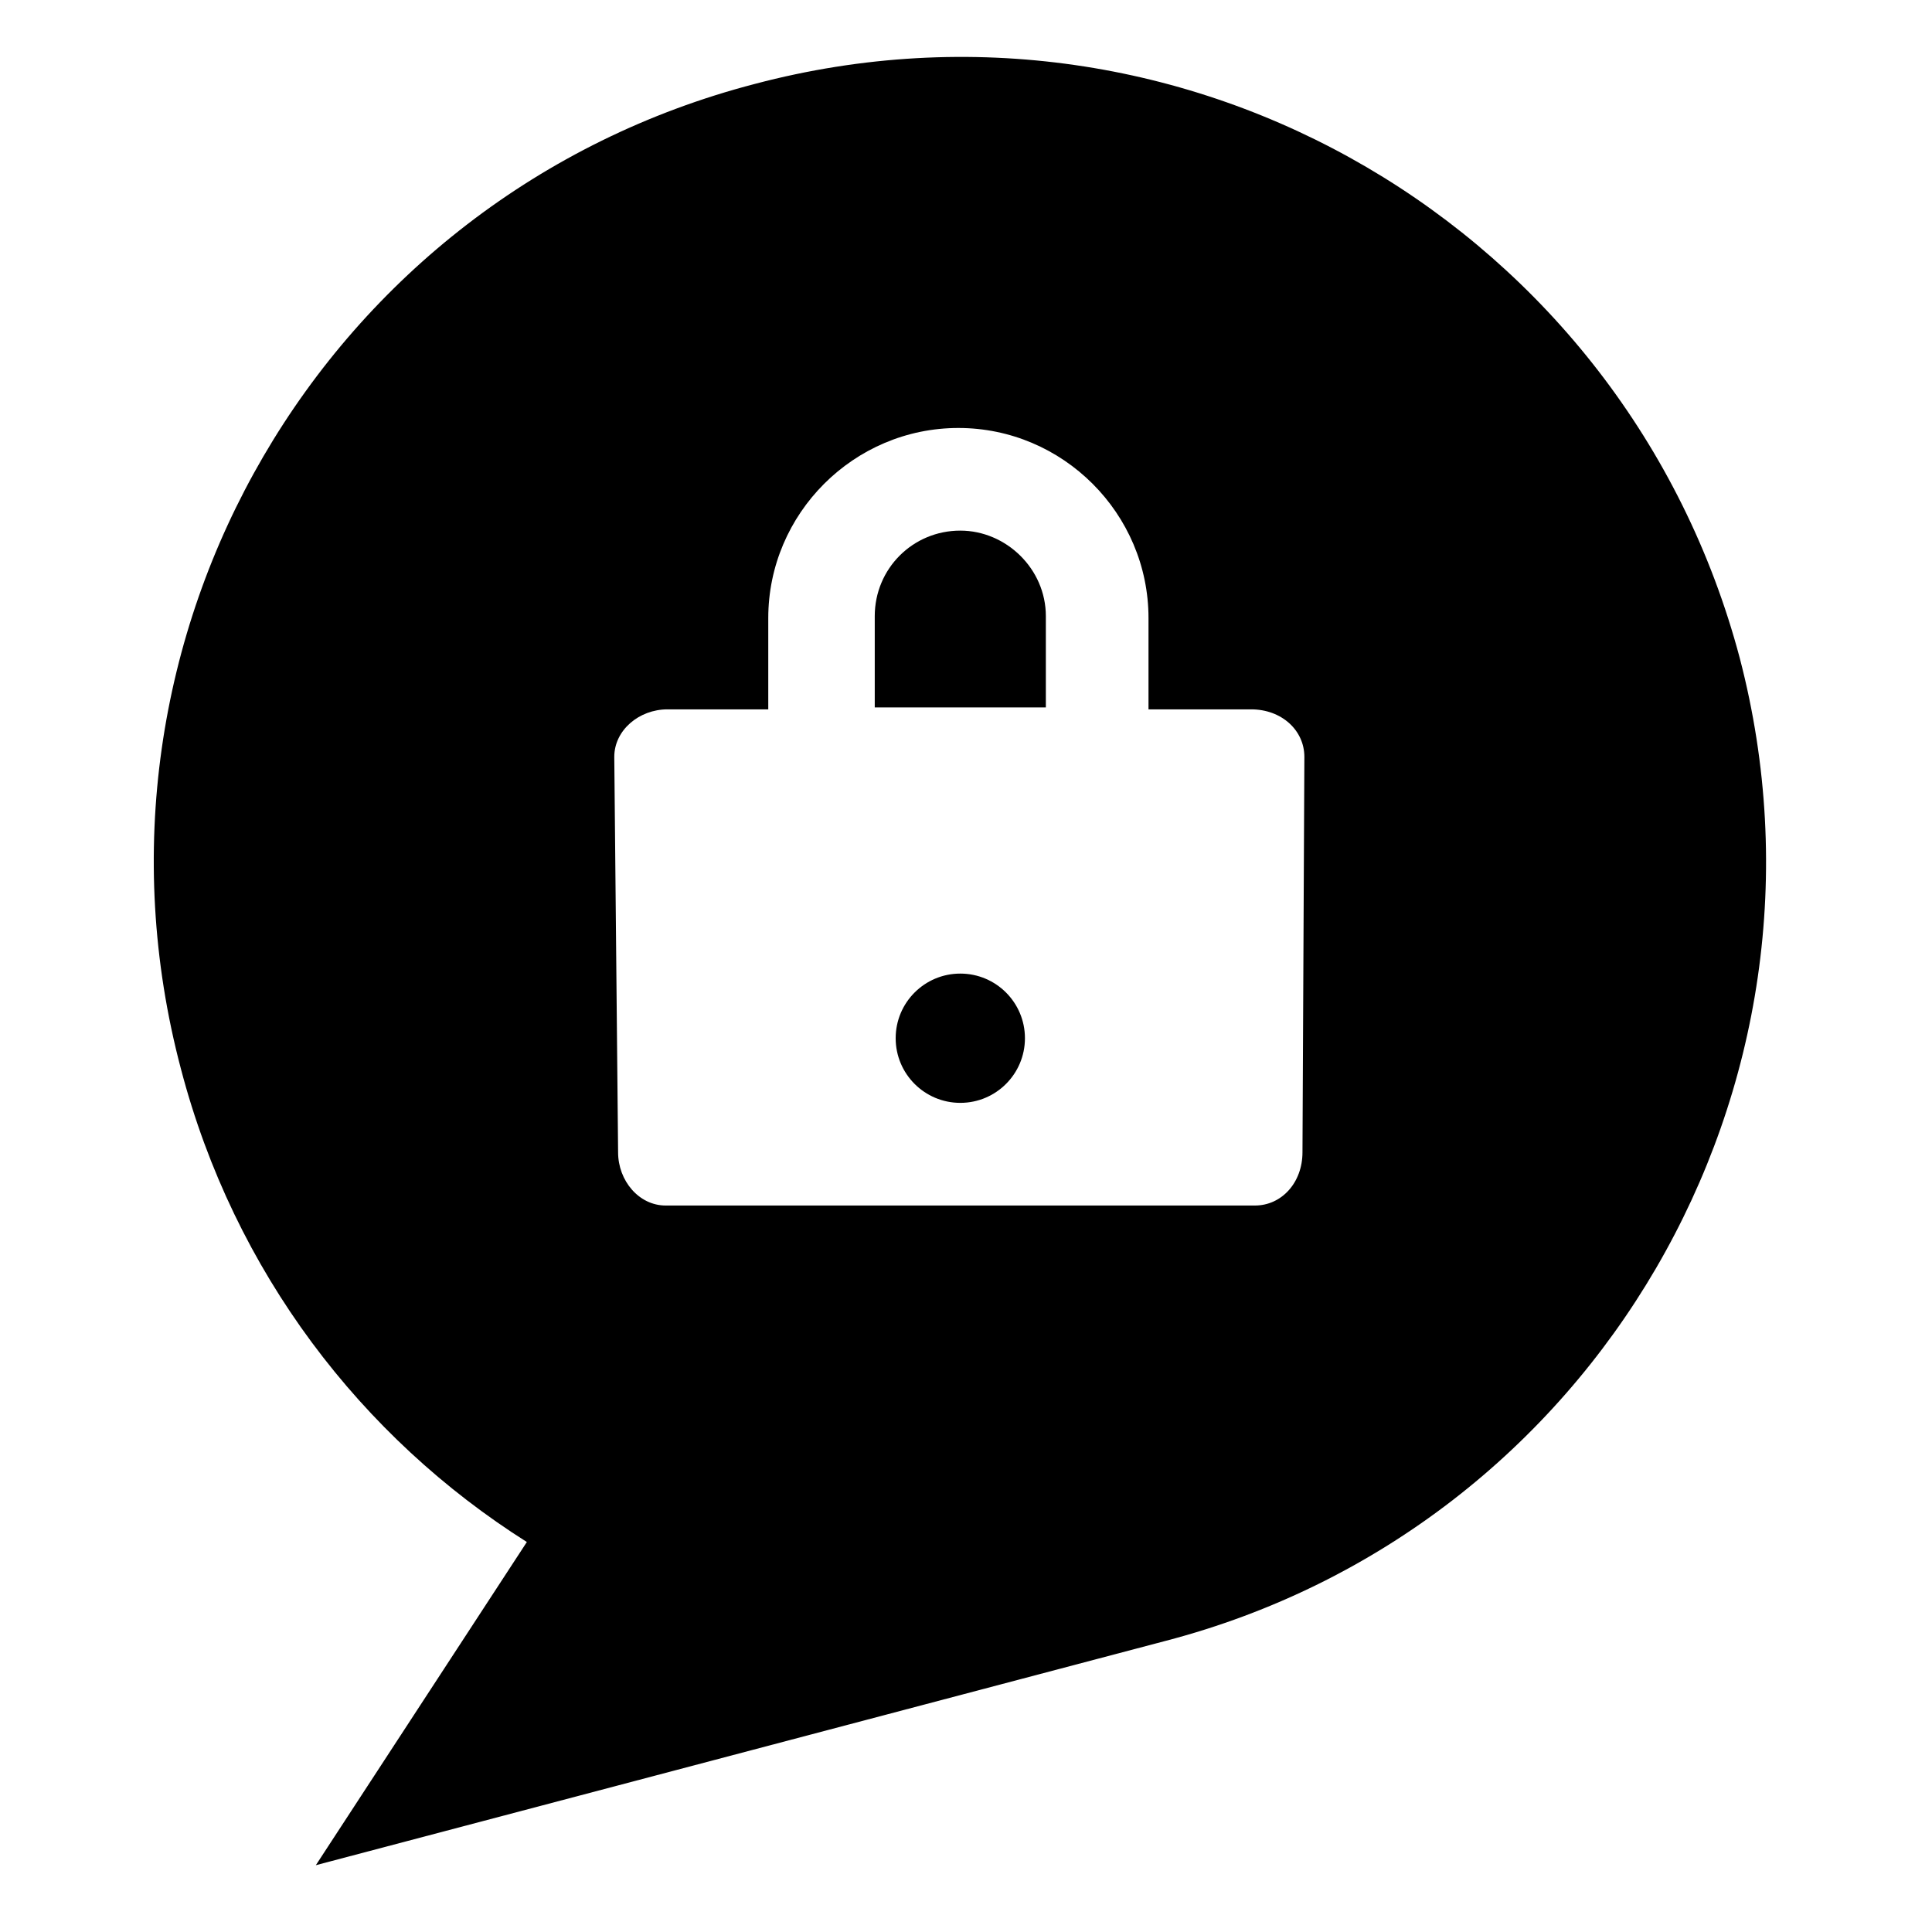 <?xml version="1.0" encoding="UTF-8"?>
<!-- Uploaded to: ICON Repo, www.iconrepo.com, Generator: ICON Repo Mixer Tools -->
<svg fill="#000000" width="800px" height="800px" version="1.1" viewBox="144 144 512 512" xmlns="http://www.w3.org/2000/svg">
 <g>
  <path d="m398.49 284.62c-12.594 0-22.672 10.078-22.672 22.672v24.184h45.344v-24.184c0-12.594-10.582-22.672-22.672-22.672z"/>
  <path d="m415.62 419.14c0 9.461-7.668 17.129-17.129 17.129-9.461 0-17.129-7.668-17.129-17.129 0-9.461 7.668-17.129 17.129-17.129 9.461 0 17.129 7.668 17.129 17.129"/>
  <path d="m605.05 318.38c-30.23-113.86-146.61-182.38-260.97-152.15-114.37 29.727-182.38 146.61-152.15 260.97 14.105 53.906 47.863 97.738 91.691 125.45l-55.922 85.648 225.2-59.449c113.86-29.727 181.88-146.61 152.15-260.47zm-115.88 130.99c0 8.062-5.543 14.105-12.594 14.105h-156.18c-7.055 0-12.594-6.551-12.594-14.105l-1.012-104.79c0-7.055 6.551-12.594 14.105-12.594h26.703v-24.184c0-27.711 22.672-50.383 50.383-50.383s50.383 22.672 50.383 50.383v24.184h27.203c8.062 0 14.105 5.543 14.105 12.594z"/>
 </g>
</svg>